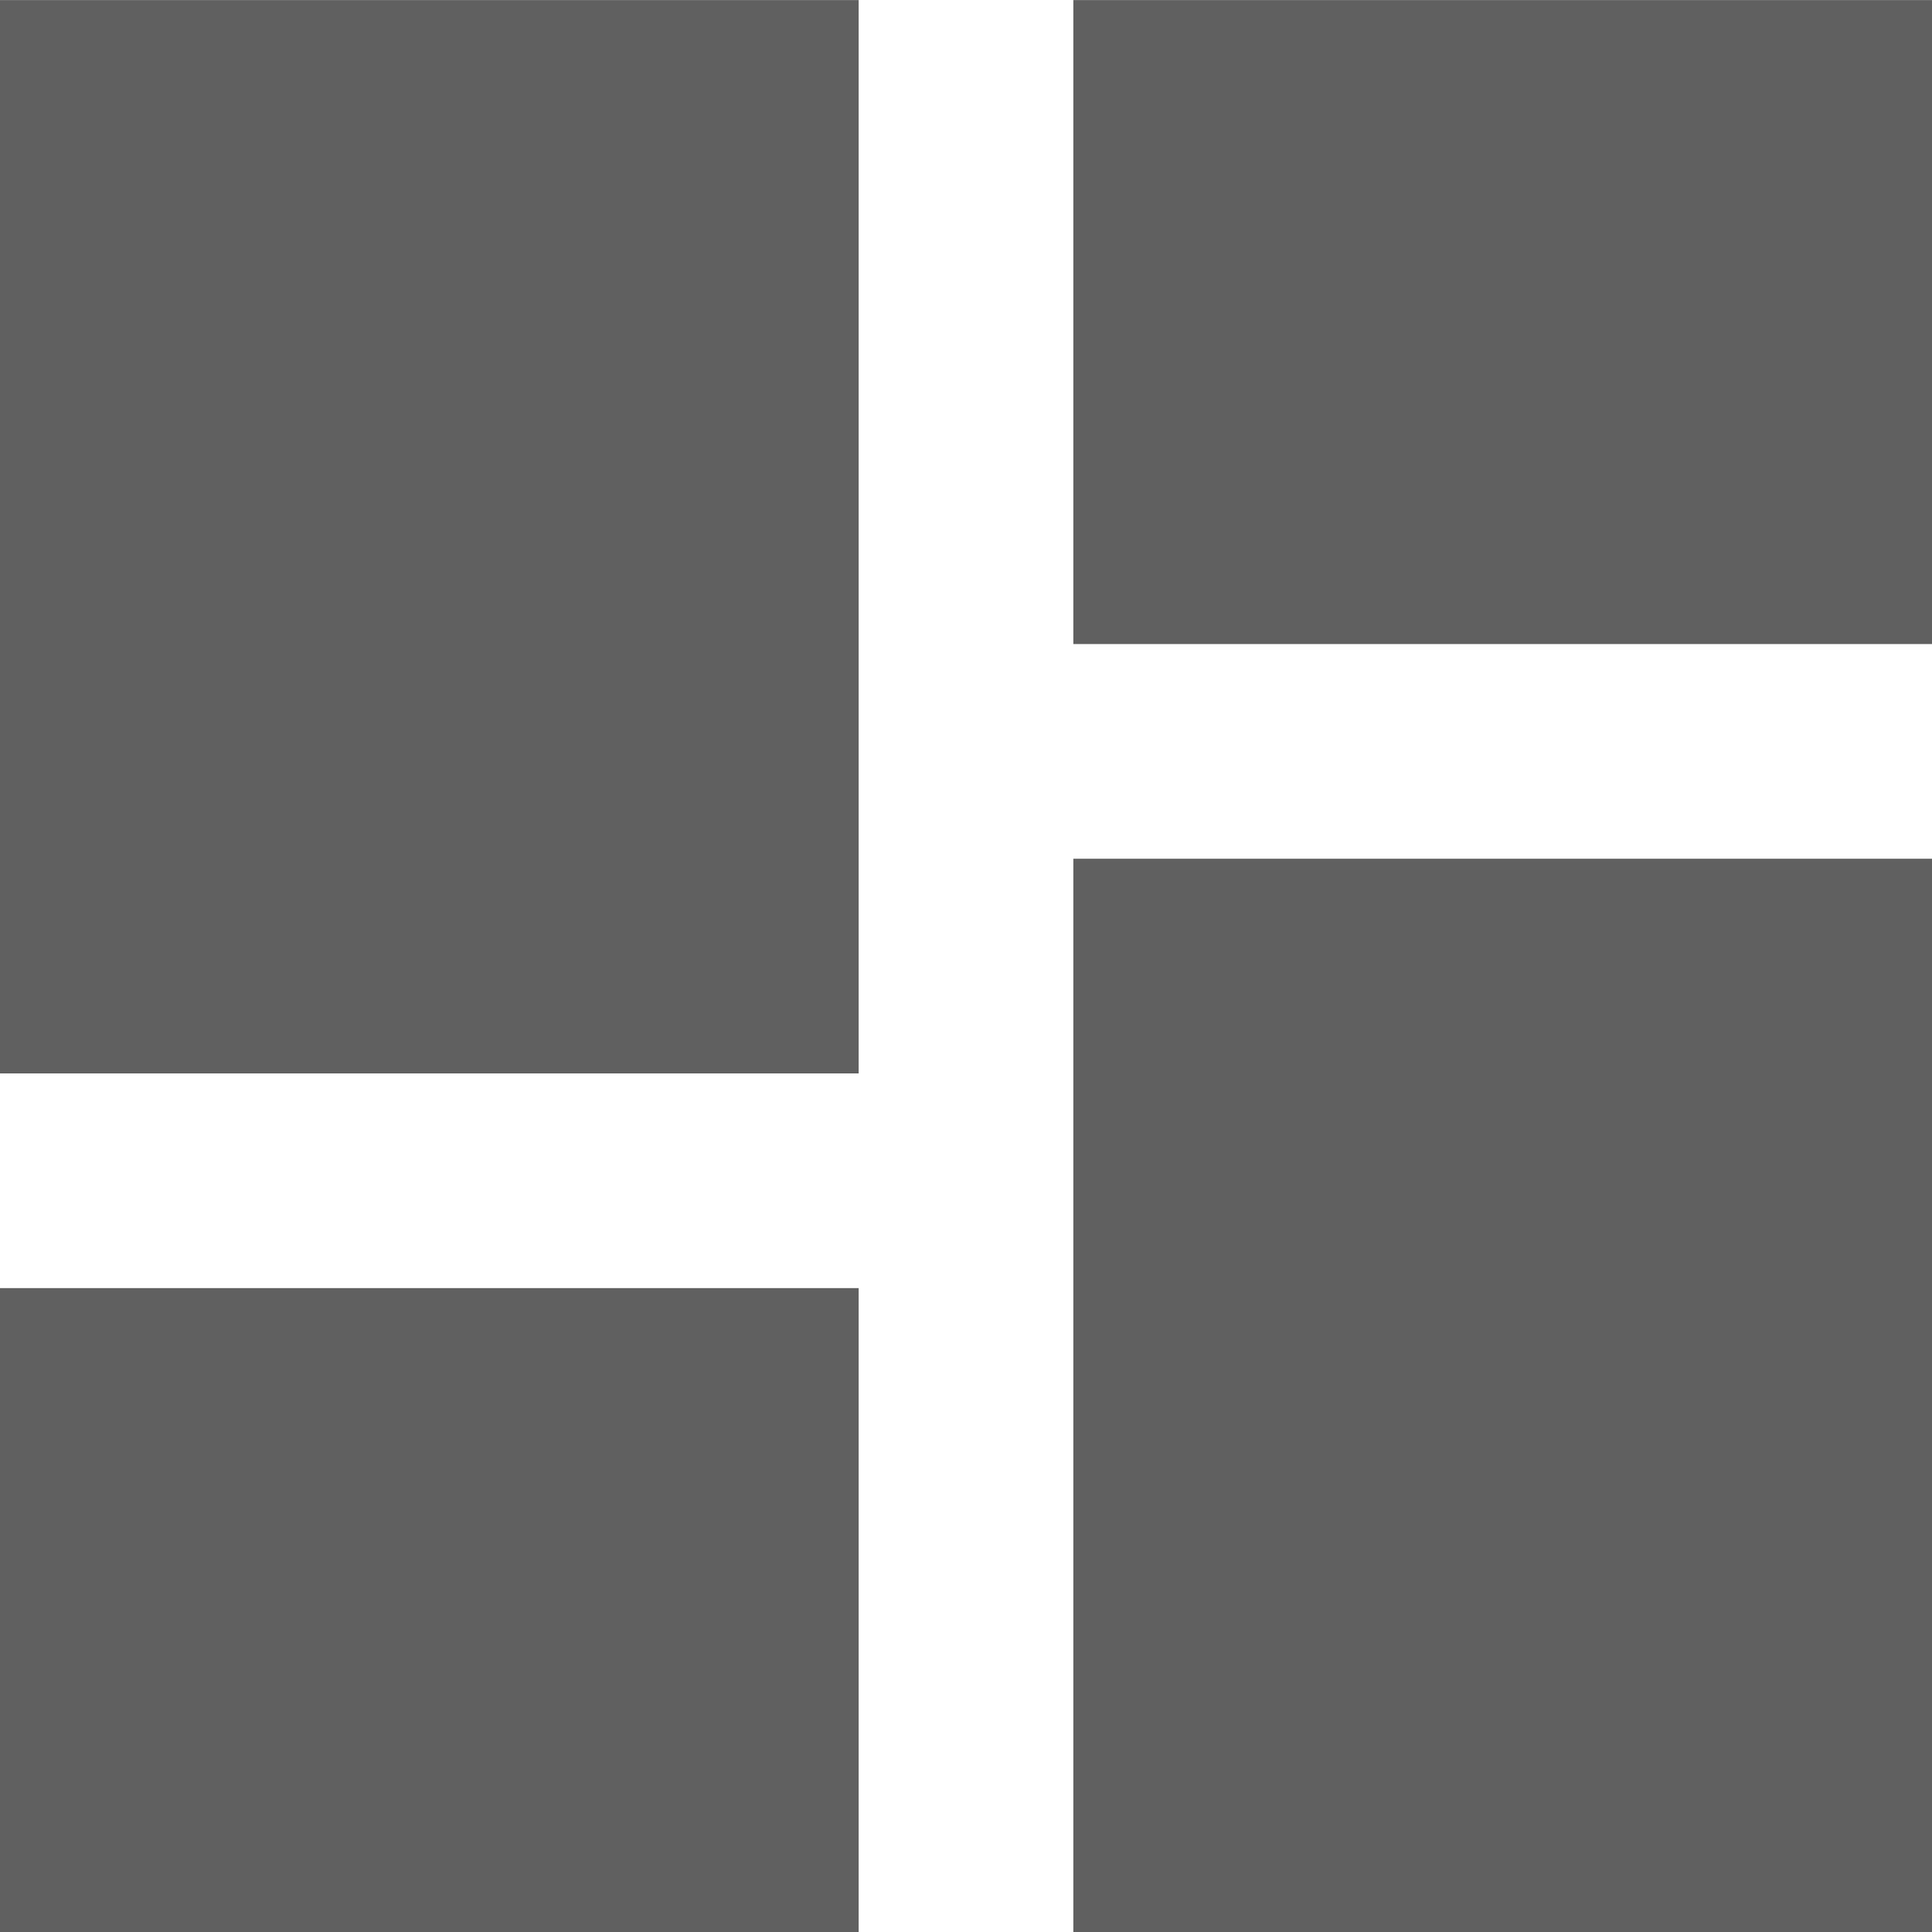 <svg width="25" height="25" viewBox="0 0 25 25" fill="none" xmlns="http://www.w3.org/2000/svg">
<path d="M11.111 0.001H0V13.89H11.111V0.001Z" fill="#606060"/>
<path d="M25 11.112H13.889V25.001H25V11.112Z" fill="#606060"/>
<path d="M13.889 0.001H25V8.334H13.889V0.001Z" fill="#606060"/>
<path d="M11.111 16.668H0V25.001H11.111V16.668Z" fill="#606060"/>
</svg>
